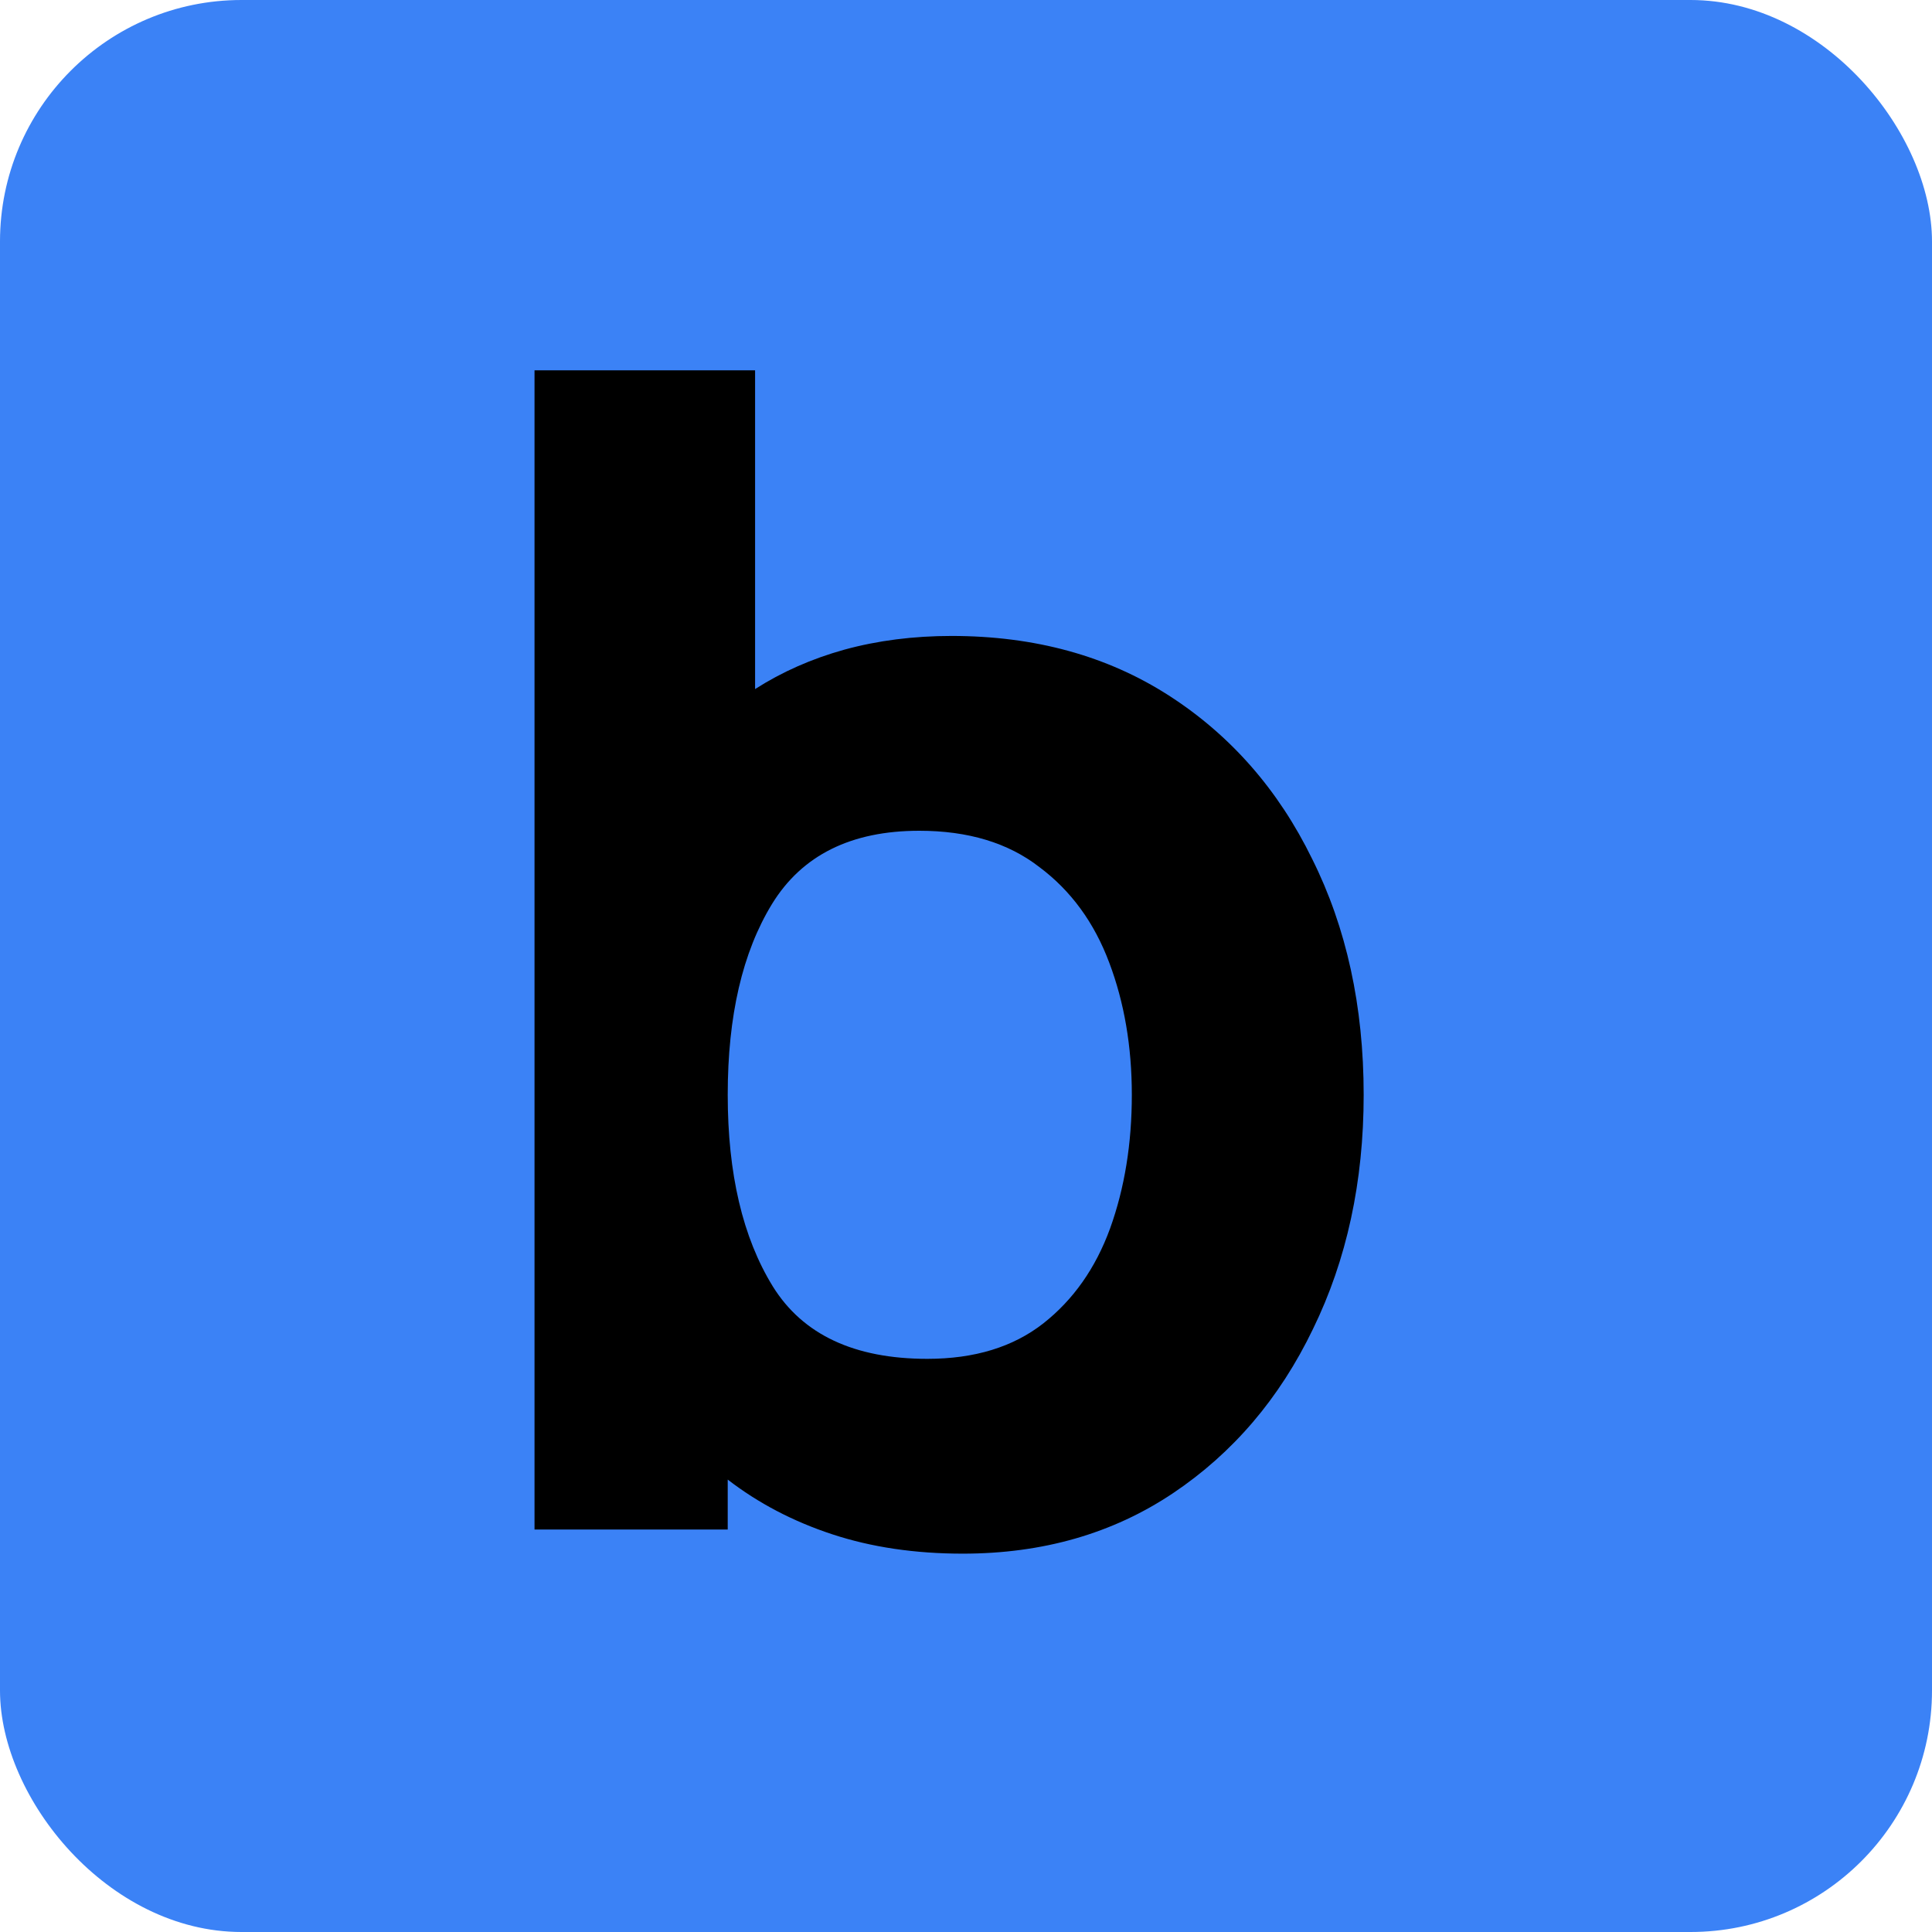 <svg width="24" height="24" viewBox="0 0 24 24" fill="none" xmlns="http://www.w3.org/2000/svg">
<rect width="24" height="24" rx="3" fill="#3B82F6"/>
<path d="M6.64 19H9.04V18.38C9.42 18.673 9.853 18.9 10.34 19.06C10.826 19.22 11.366 19.3 11.96 19.3C12.953 19.3 13.823 19.05 14.57 18.55C15.316 18.05 15.896 17.37 16.31 16.51C16.73 15.65 16.94 14.68 16.94 13.6C16.94 12.5 16.726 11.523 16.3 10.67C15.88 9.81 15.286 9.133 14.52 8.64C13.753 8.147 12.853 7.9 11.82 7.9C11.346 7.9 10.903 7.957 10.49 8.07C10.083 8.183 9.713 8.347 9.38 8.56V4.6H6.64V19ZM11.52 16.88C10.613 16.88 9.973 16.58 9.6 15.98C9.226 15.373 9.04 14.58 9.04 13.6C9.04 12.62 9.223 11.83 9.59 11.23C9.963 10.623 10.573 10.32 11.42 10.32C12.026 10.32 12.523 10.47 12.91 10.77C13.303 11.063 13.593 11.46 13.78 11.96C13.966 12.453 14.06 13 14.06 13.6C14.06 14.207 13.97 14.76 13.79 15.26C13.61 15.753 13.333 16.147 12.96 16.44C12.586 16.733 12.106 16.88 11.52 16.88Z" fill="black"/>
</svg>

